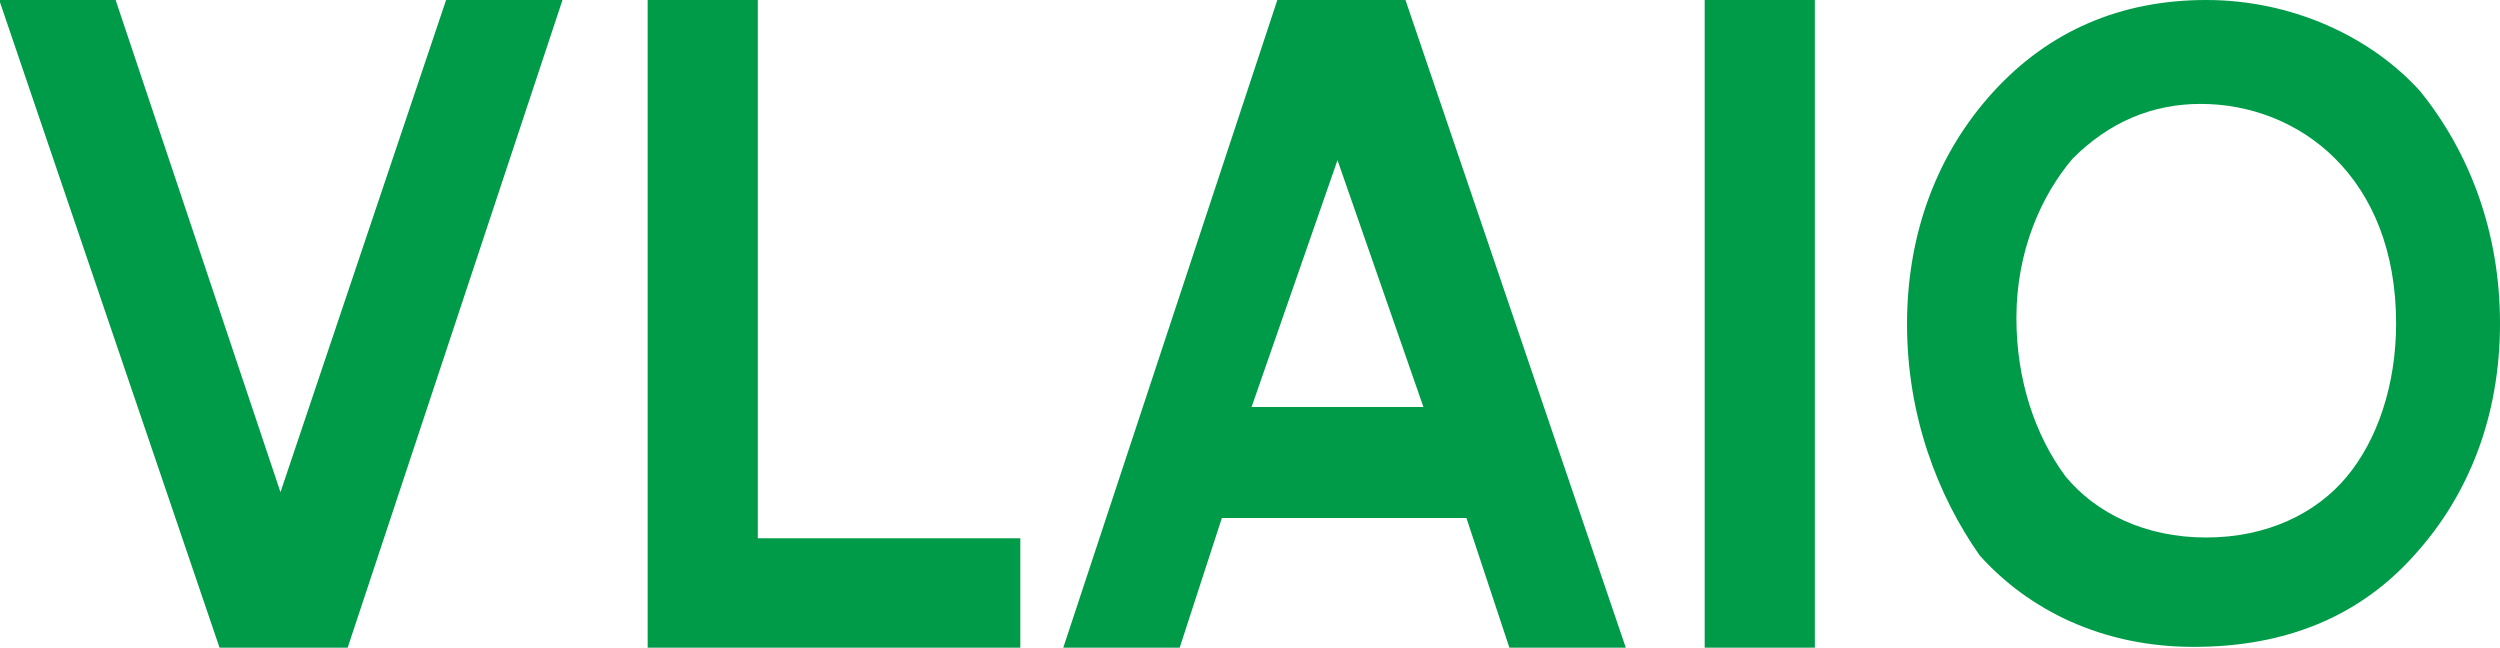 <?xml version="1.0" encoding="utf-8"?>
<!-- Generator: Adobe Illustrator 27.5.0, SVG Export Plug-In . SVG Version: 6.00 Build 0)  -->
<svg version="1.1" id="Layer_1" xmlns="http://www.w3.org/2000/svg" xmlns:xlink="http://www.w3.org/1999/xlink" x="0px" y="0px"
	 viewBox="0 0 320 82.9" style="enable-background:new 0 0 320 82.9;" xml:space="preserve">
<style type="text/css">
	.st0{fill:#009B48;}
</style>
<g>
	<path class="st0" d="M44.5,82.9H28.1L-0.1,0h14.9l21.1,63L57.1,0h14.9L44.5,82.9z"/>
	<path class="st0" d="M97,0v68.9h33.6v14.1H82.9V0H97z"/>
	<path class="st0" d="M163.5,0h16.4l28.2,82.9h-14.9l-5.5-16.6h-31.3L151,82.9h-14.9L163.5,0z M182.2,52.1l-11-31.6l-11,31.6H182.2z
		"/>
	<path class="st0" d="M232.3,0v82.9h-14.1V0H232.3z"/>
	<path class="st0" d="M244.1,41.5c0-11.7,3.9-21.9,11-29.7S271.4,0,282.4,0s21.1,4.7,27.4,11.7c6.3,7.8,10.2,18,10.2,29.7
		s-3.9,21.9-11,29.7c-7,7.8-16.4,11.7-28.2,11.7c-11.7,0-21.1-4.7-27.4-11.7C248,63.4,244.1,53.2,244.1,41.5z M258.1,40.7
		c0,7.8,2.3,14.9,6.3,20.3c3.9,4.7,10.2,7.8,18,7.8s14.1-3.1,18-7.8c3.9-4.7,6.3-11.7,6.3-19.6c0-9.4-3.1-16.4-7.8-21.1
		s-11-7-17.2-7s-11.7,2.3-16.4,7C261.3,25,258.1,32.1,258.1,40.7z"/>
</g>
</svg>